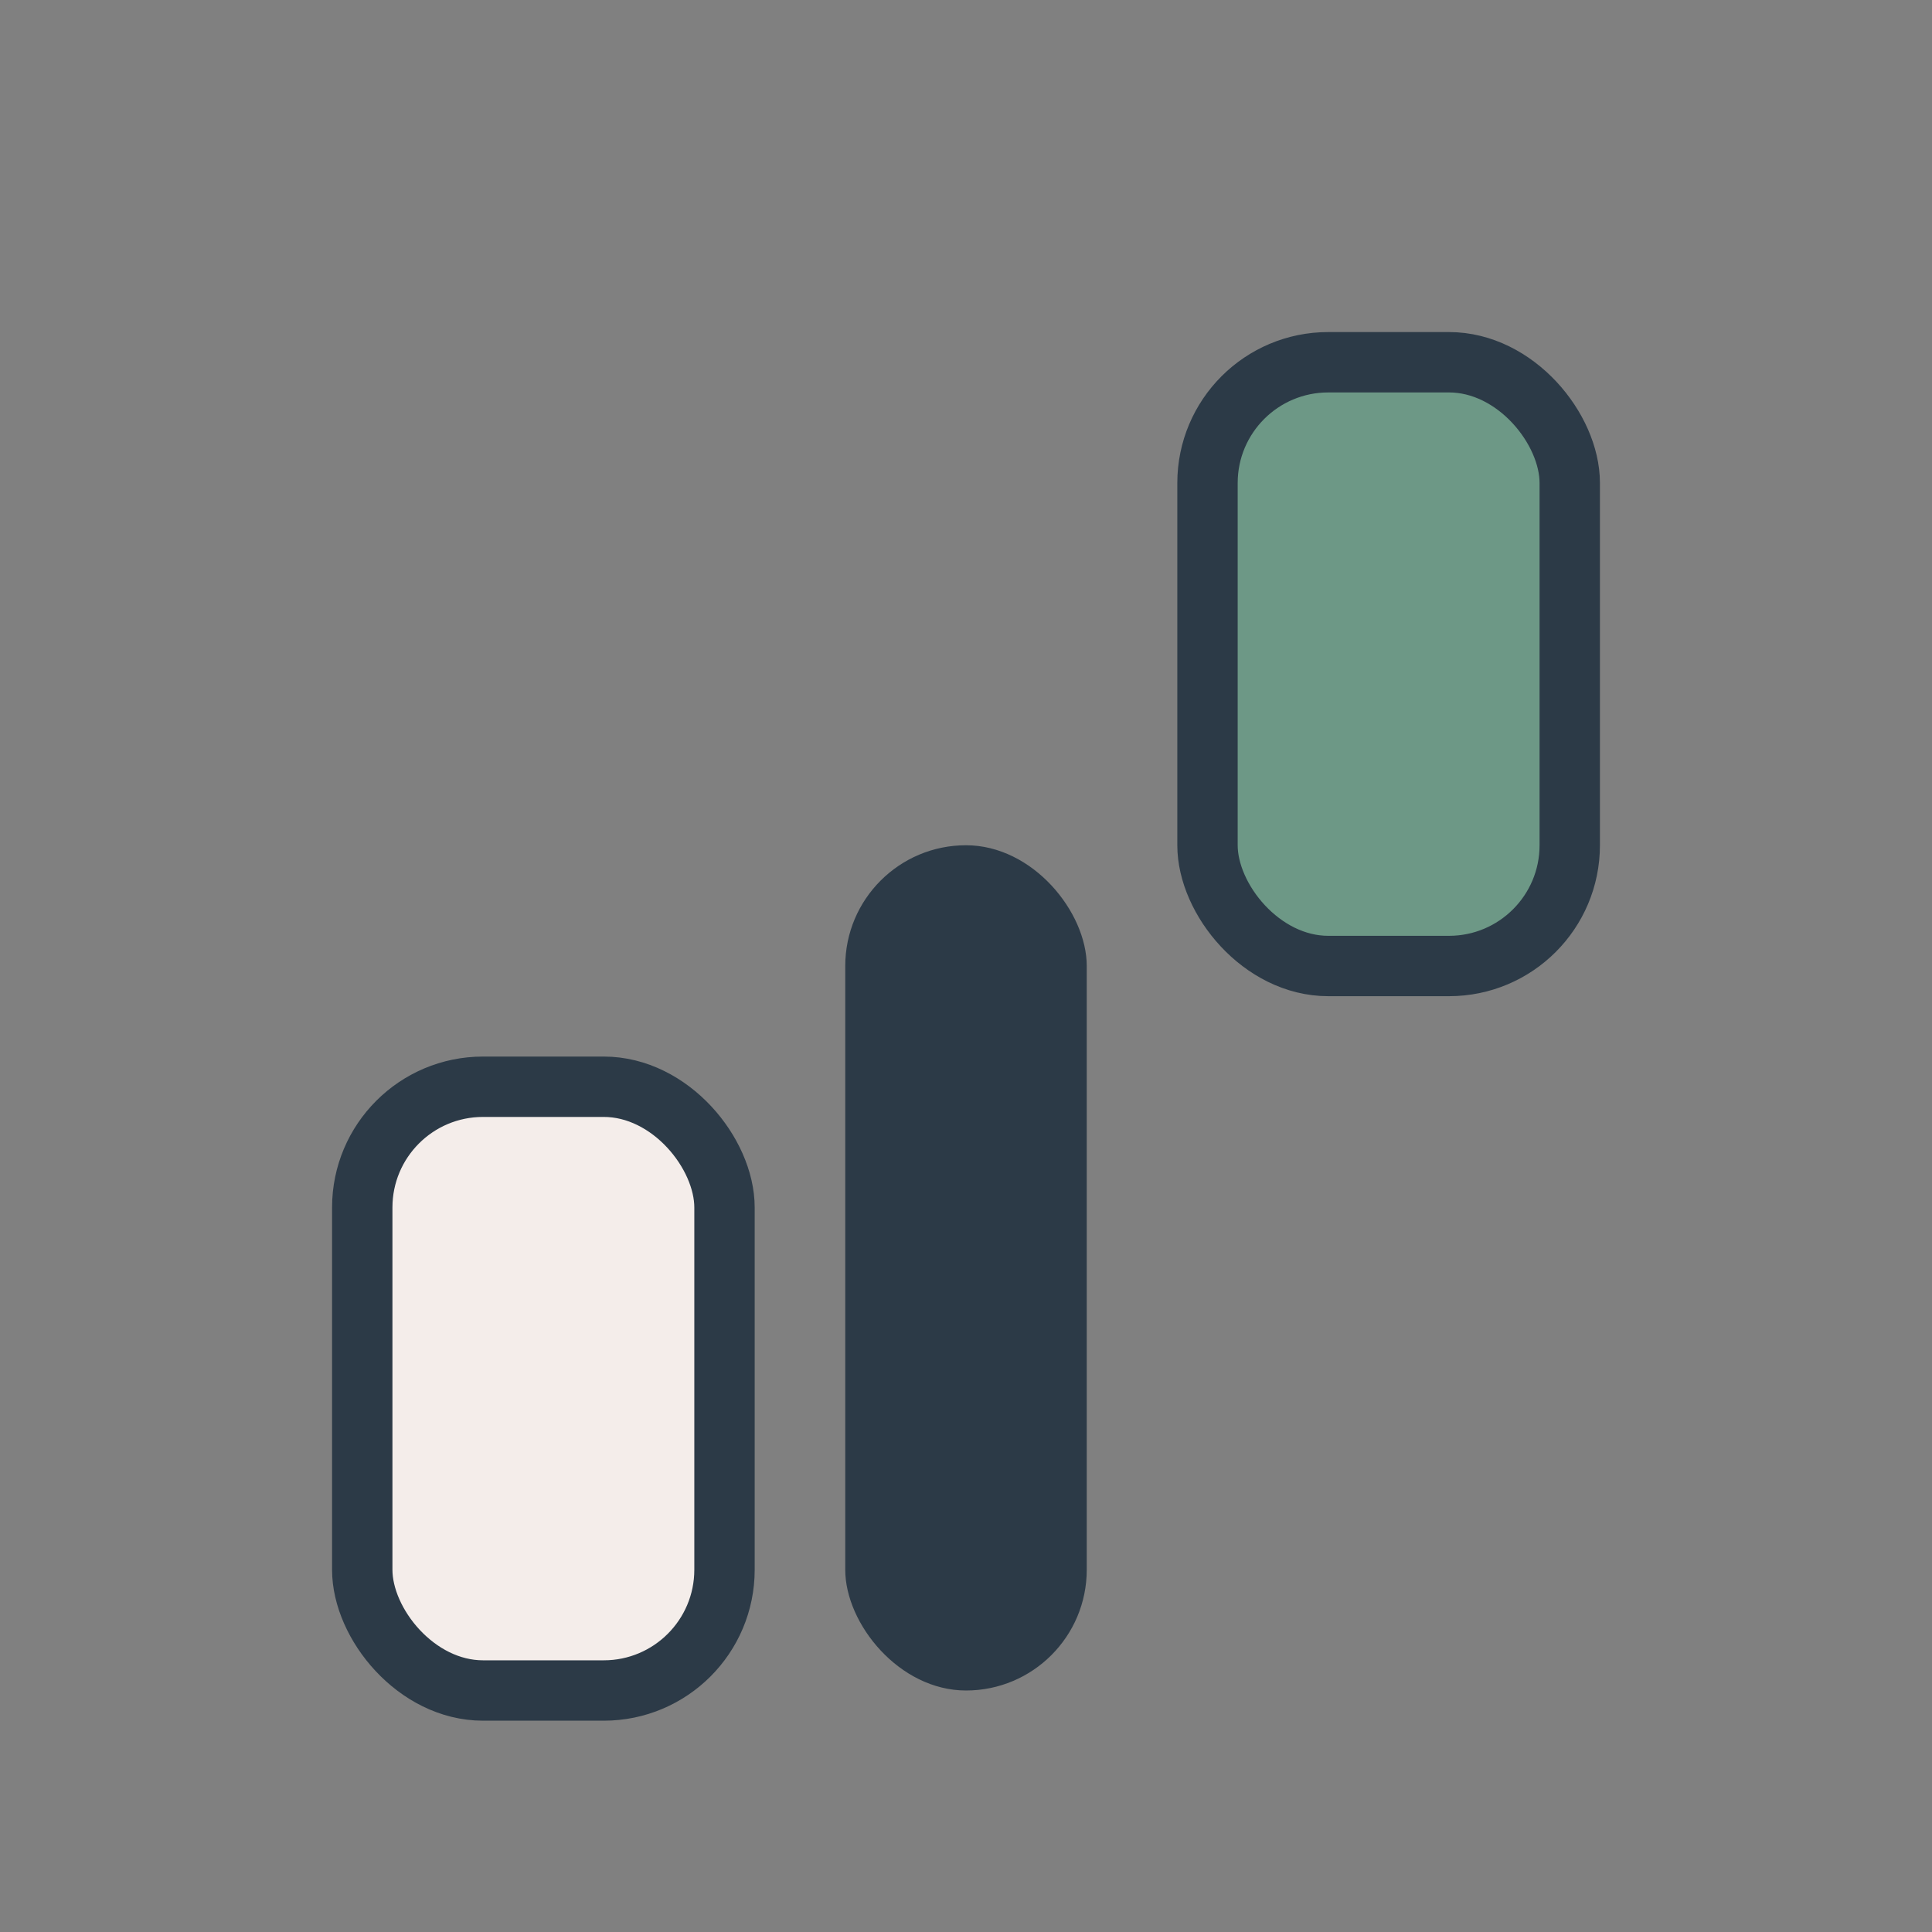 <?xml version="1.0" encoding="UTF-8"?>
<svg xmlns="http://www.w3.org/2000/svg" width="32" height="32" viewBox="0 0 32 32"><rect x="0" y="0" width="32" height="32" fill="#808080" stroke="none"/><rect x="6" y="18" width="6" height="10" rx="2" fill="#F4EDEA" stroke="#2C3A47"/><rect x="20" y="6" width="6" height="10" rx="2" fill="#6D9886" stroke="#2C3A47"/><rect x="14" y="14" width="4" height="14" rx="2" fill="#2C3A47"/></svg>